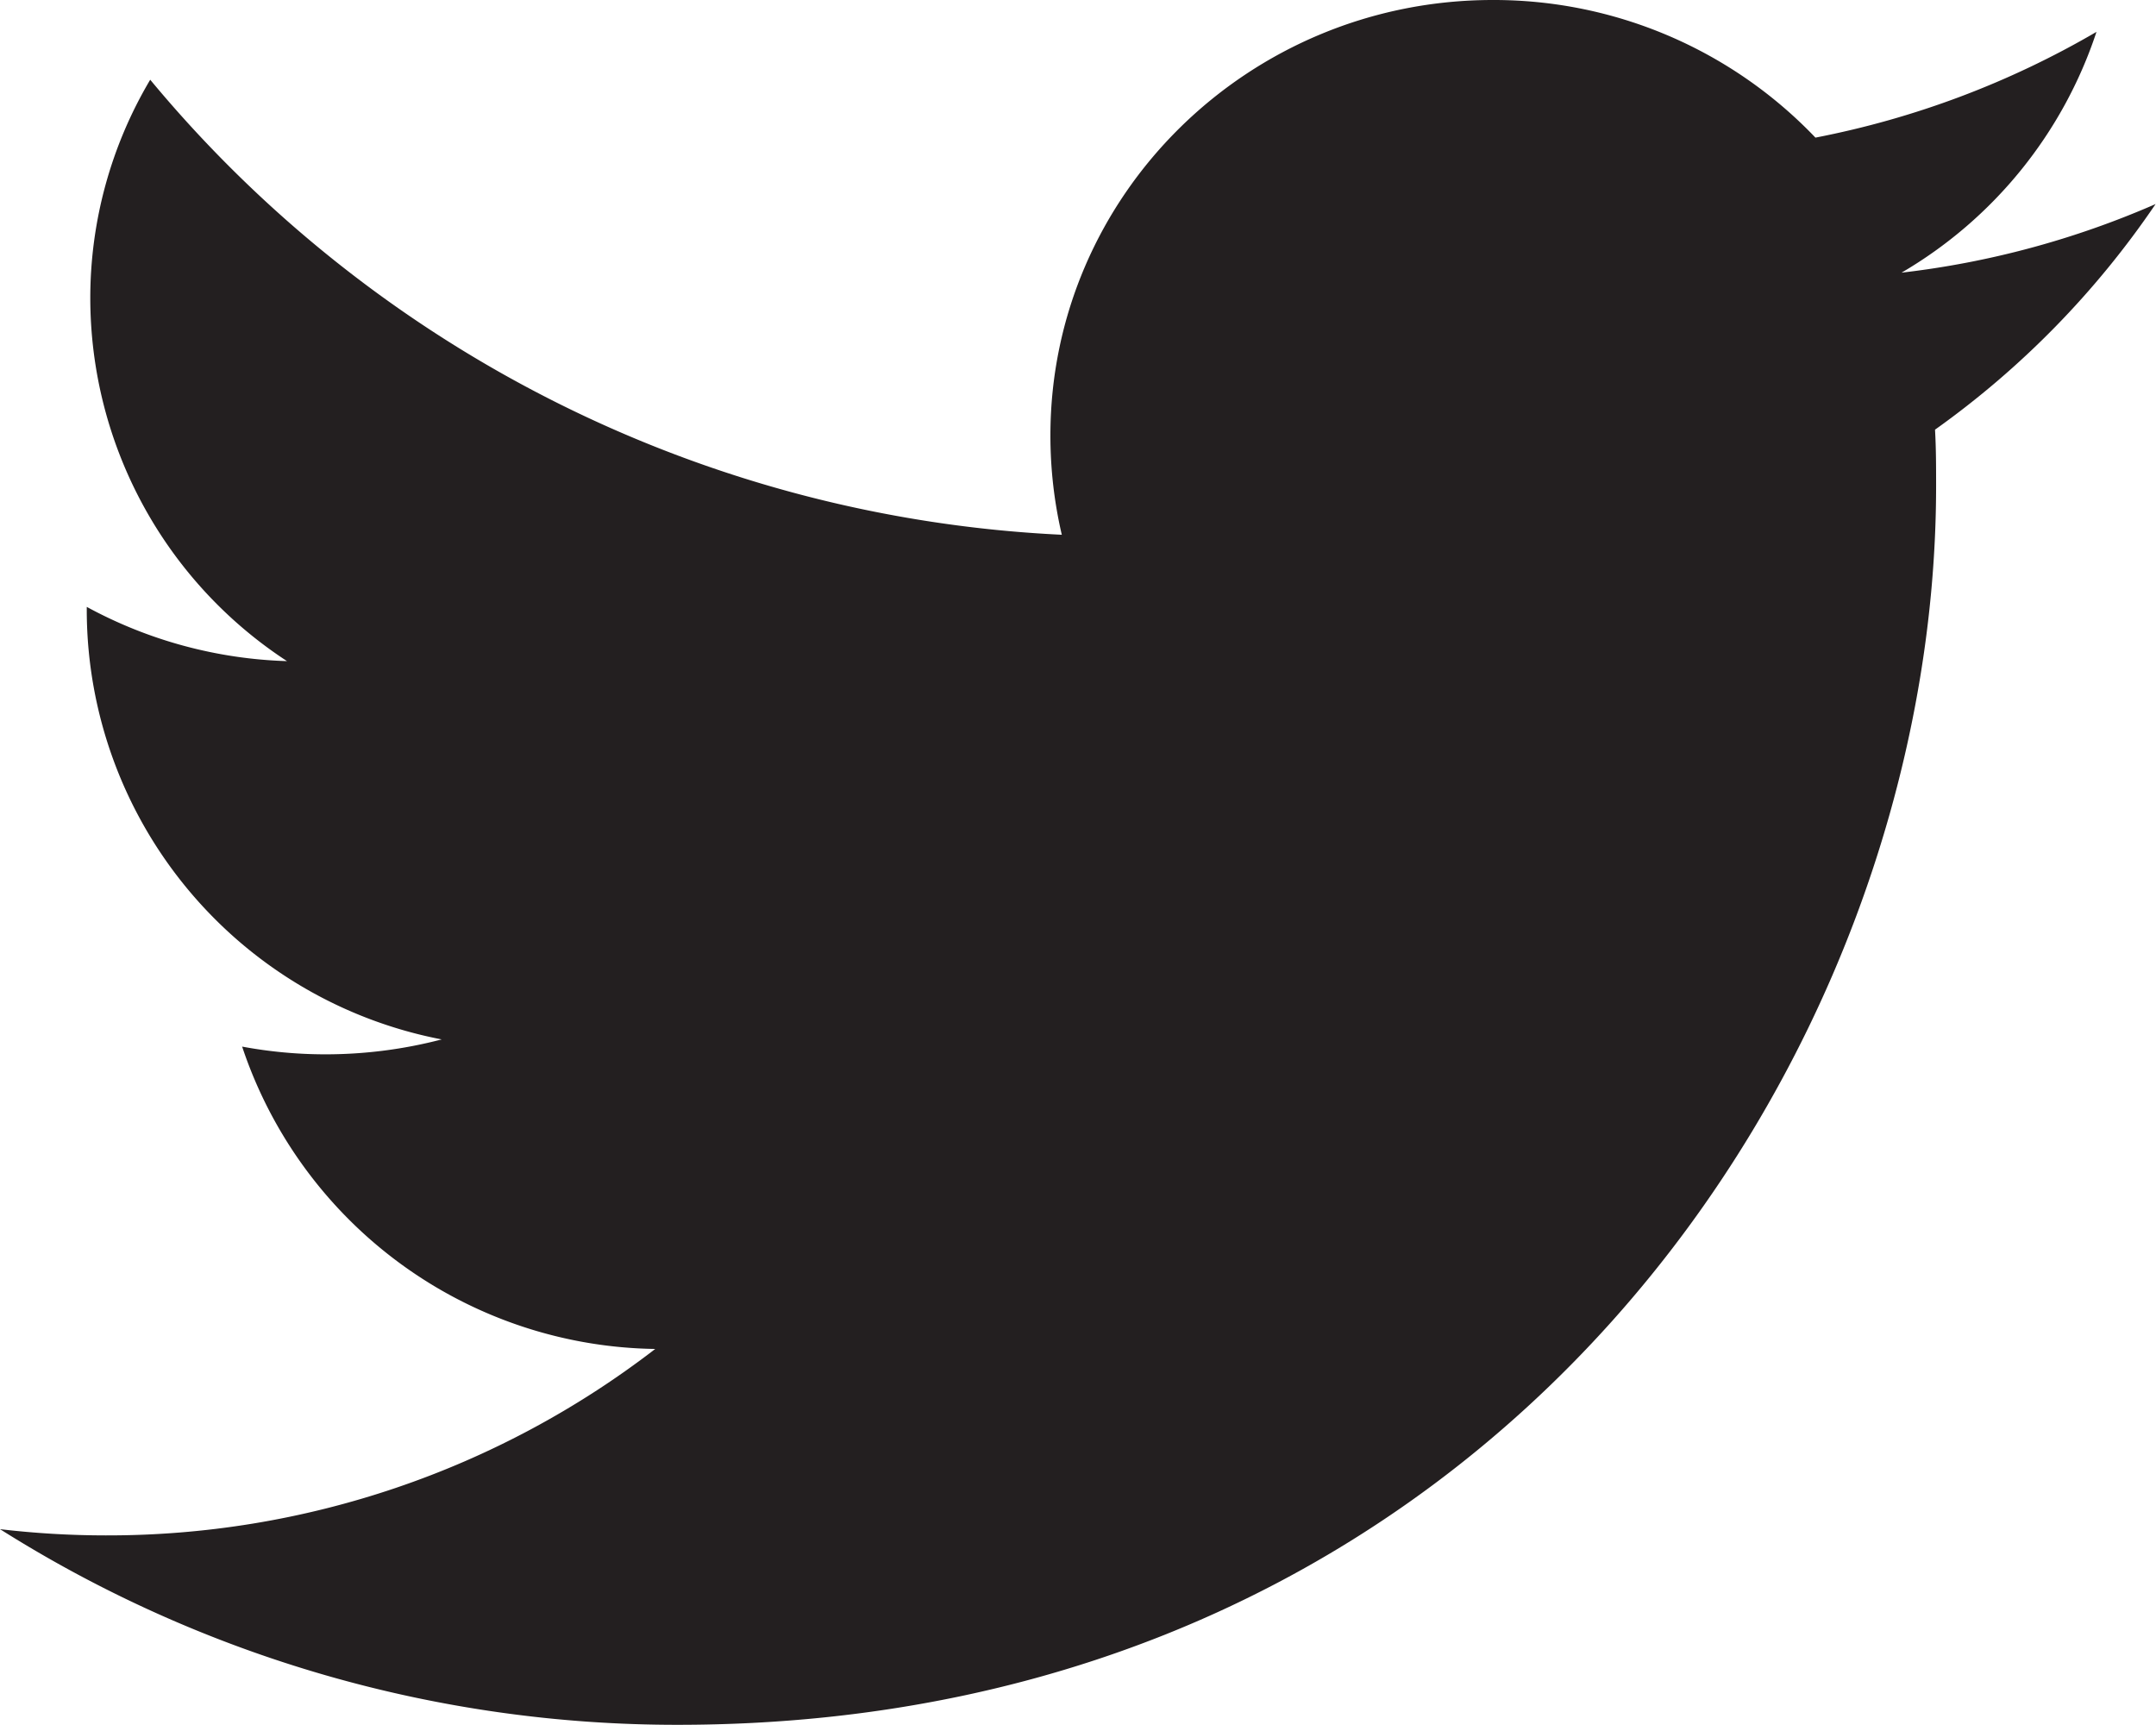 <svg id="Layer_1" data-name="Layer 1" xmlns="http://www.w3.org/2000/svg" xmlns:xlink="http://www.w3.org/1999/xlink" width="159.03" height="127.2" viewBox="0 0 159.03 127.2"><defs><style>.cls-1{fill:none;}.cls-2{clip-path:url(#clip-path);}.cls-3{fill:#231f20;}</style><clipPath id="clip-path" transform="translate(0 0)"><rect class="cls-1" width="159.03" height="127.21"/></clipPath></defs><title>twitter-icon</title><g class="cls-2"><path class="cls-3" d="M154.64,2.35a66,66,0,0,1-20.73,7.8A32.79,32.79,0,0,0,110.11,0c-18,0-32.63,14.38-32.63,32.12a32.15,32.15,0,0,0,.84,7.32A93.12,93.12,0,0,1,11.08,5.88,31.54,31.54,0,0,0,6.66,22,32,32,0,0,0,21.17,48.76a33,33,0,0,1-14.77-4v.4a32.29,32.29,0,0,0,26.18,31.5A33.91,33.91,0,0,1,24,77.76a33.47,33.47,0,0,1-6.14-.57,32.6,32.6,0,0,0,30.47,22.3A66.15,66.15,0,0,1,7.79,113.24,66.78,66.78,0,0,1,0,112.78a93.5,93.5,0,0,0,50,14.43c60,0,92.81-48.93,92.81-91.37,0-1.39,0-2.78-.08-4.15A65.68,65.68,0,0,0,159,15.05a65.65,65.65,0,0,1-18.74,5.06A32.32,32.32,0,0,0,154.64,2.35" transform="translate(0 0)"/></g></svg>